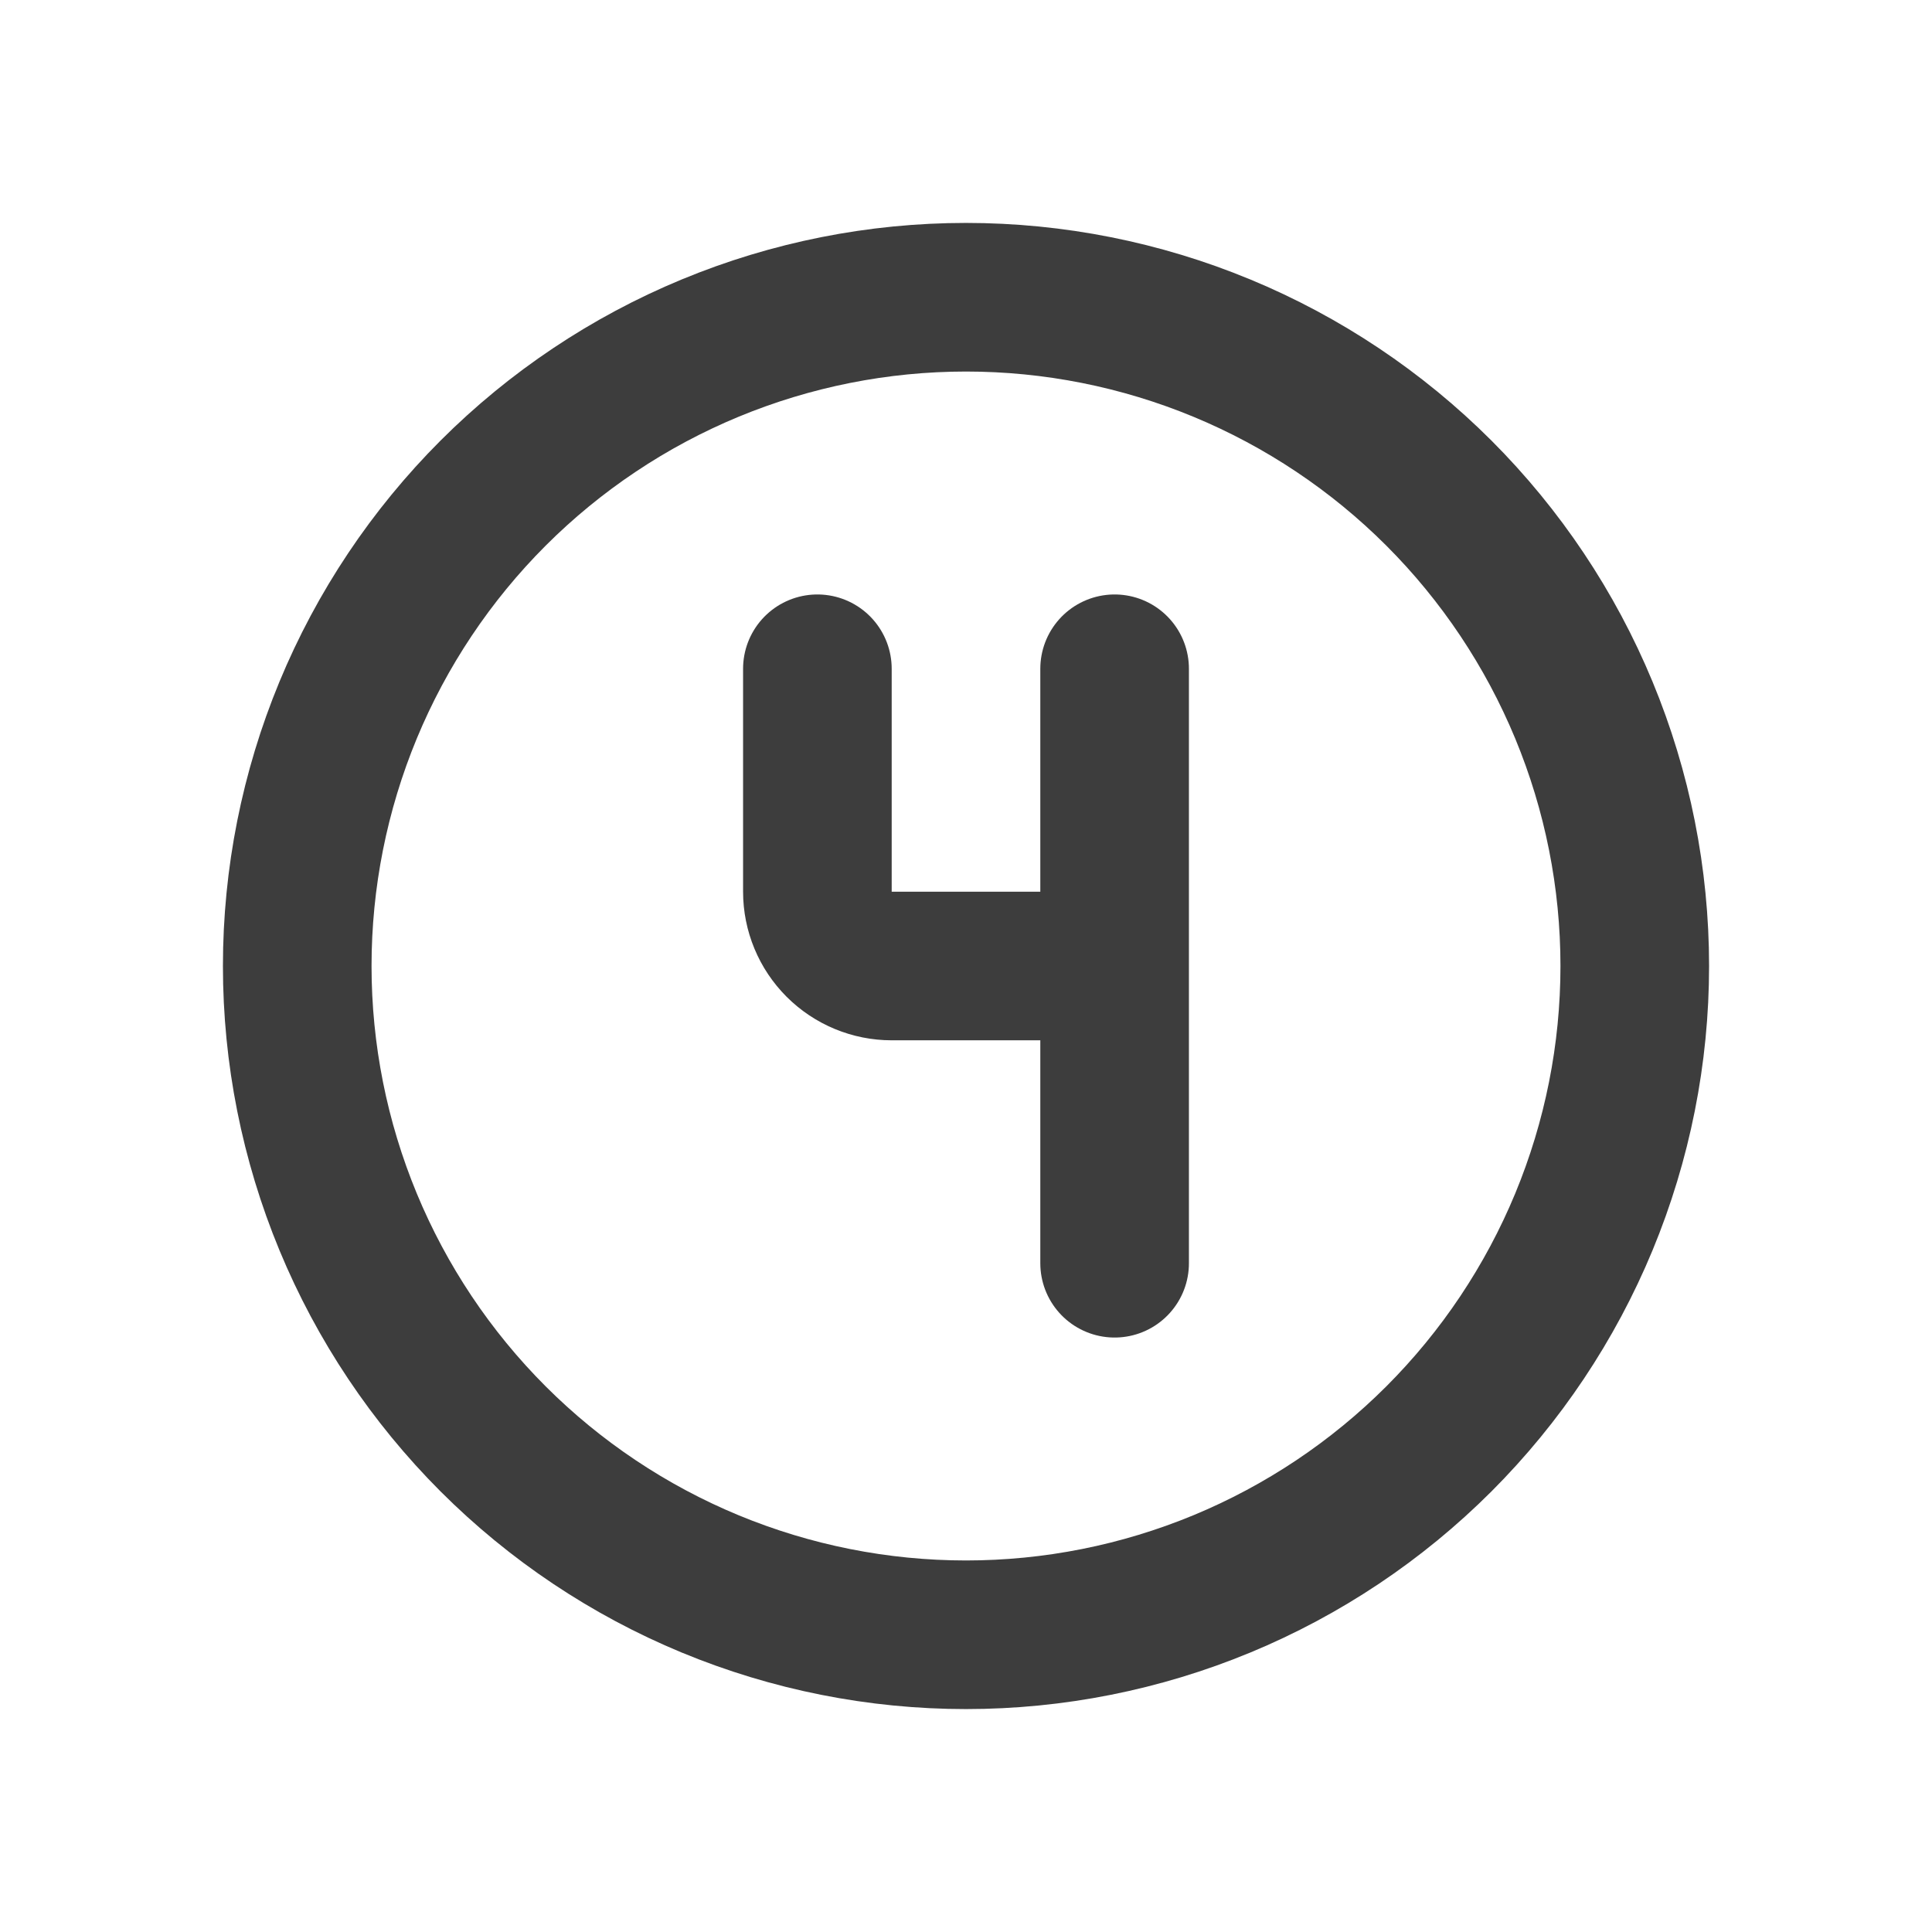 <svg width="52" height="52" viewBox="0 0 52 52" fill="none" xmlns="http://www.w3.org/2000/svg">
<path d="M22 18V24C22 24.53 22.211 25.039 22.586 25.414C22.961 25.789 23.47 26 24 26H30M30 18V34M8 26C8 28.364 8.466 30.704 9.37 32.888C10.275 35.072 11.601 37.056 13.272 38.728C14.944 40.399 16.928 41.725 19.112 42.63C21.296 43.534 23.636 44 26 44C28.364 44 30.704 43.534 32.888 42.63C35.072 41.725 37.056 40.399 38.728 38.728C40.399 37.056 41.725 35.072 42.63 32.888C43.534 30.704 44 28.364 44 26C44 23.636 43.534 21.296 42.63 19.112C41.725 16.928 40.399 14.944 38.728 13.272C37.056 11.601 35.072 10.275 32.888 9.37C30.704 8.466 28.364 8 26 8C23.636 8 21.296 8.466 19.112 9.37C16.928 10.275 14.944 11.601 13.272 13.272C11.601 14.944 10.275 16.928 9.37 19.112C8.466 21.296 8 23.636 8 26Z" stroke="#3D3D3D" stroke-width="4" stroke-linecap="round" stroke-linejoin="round"/>
</svg>
